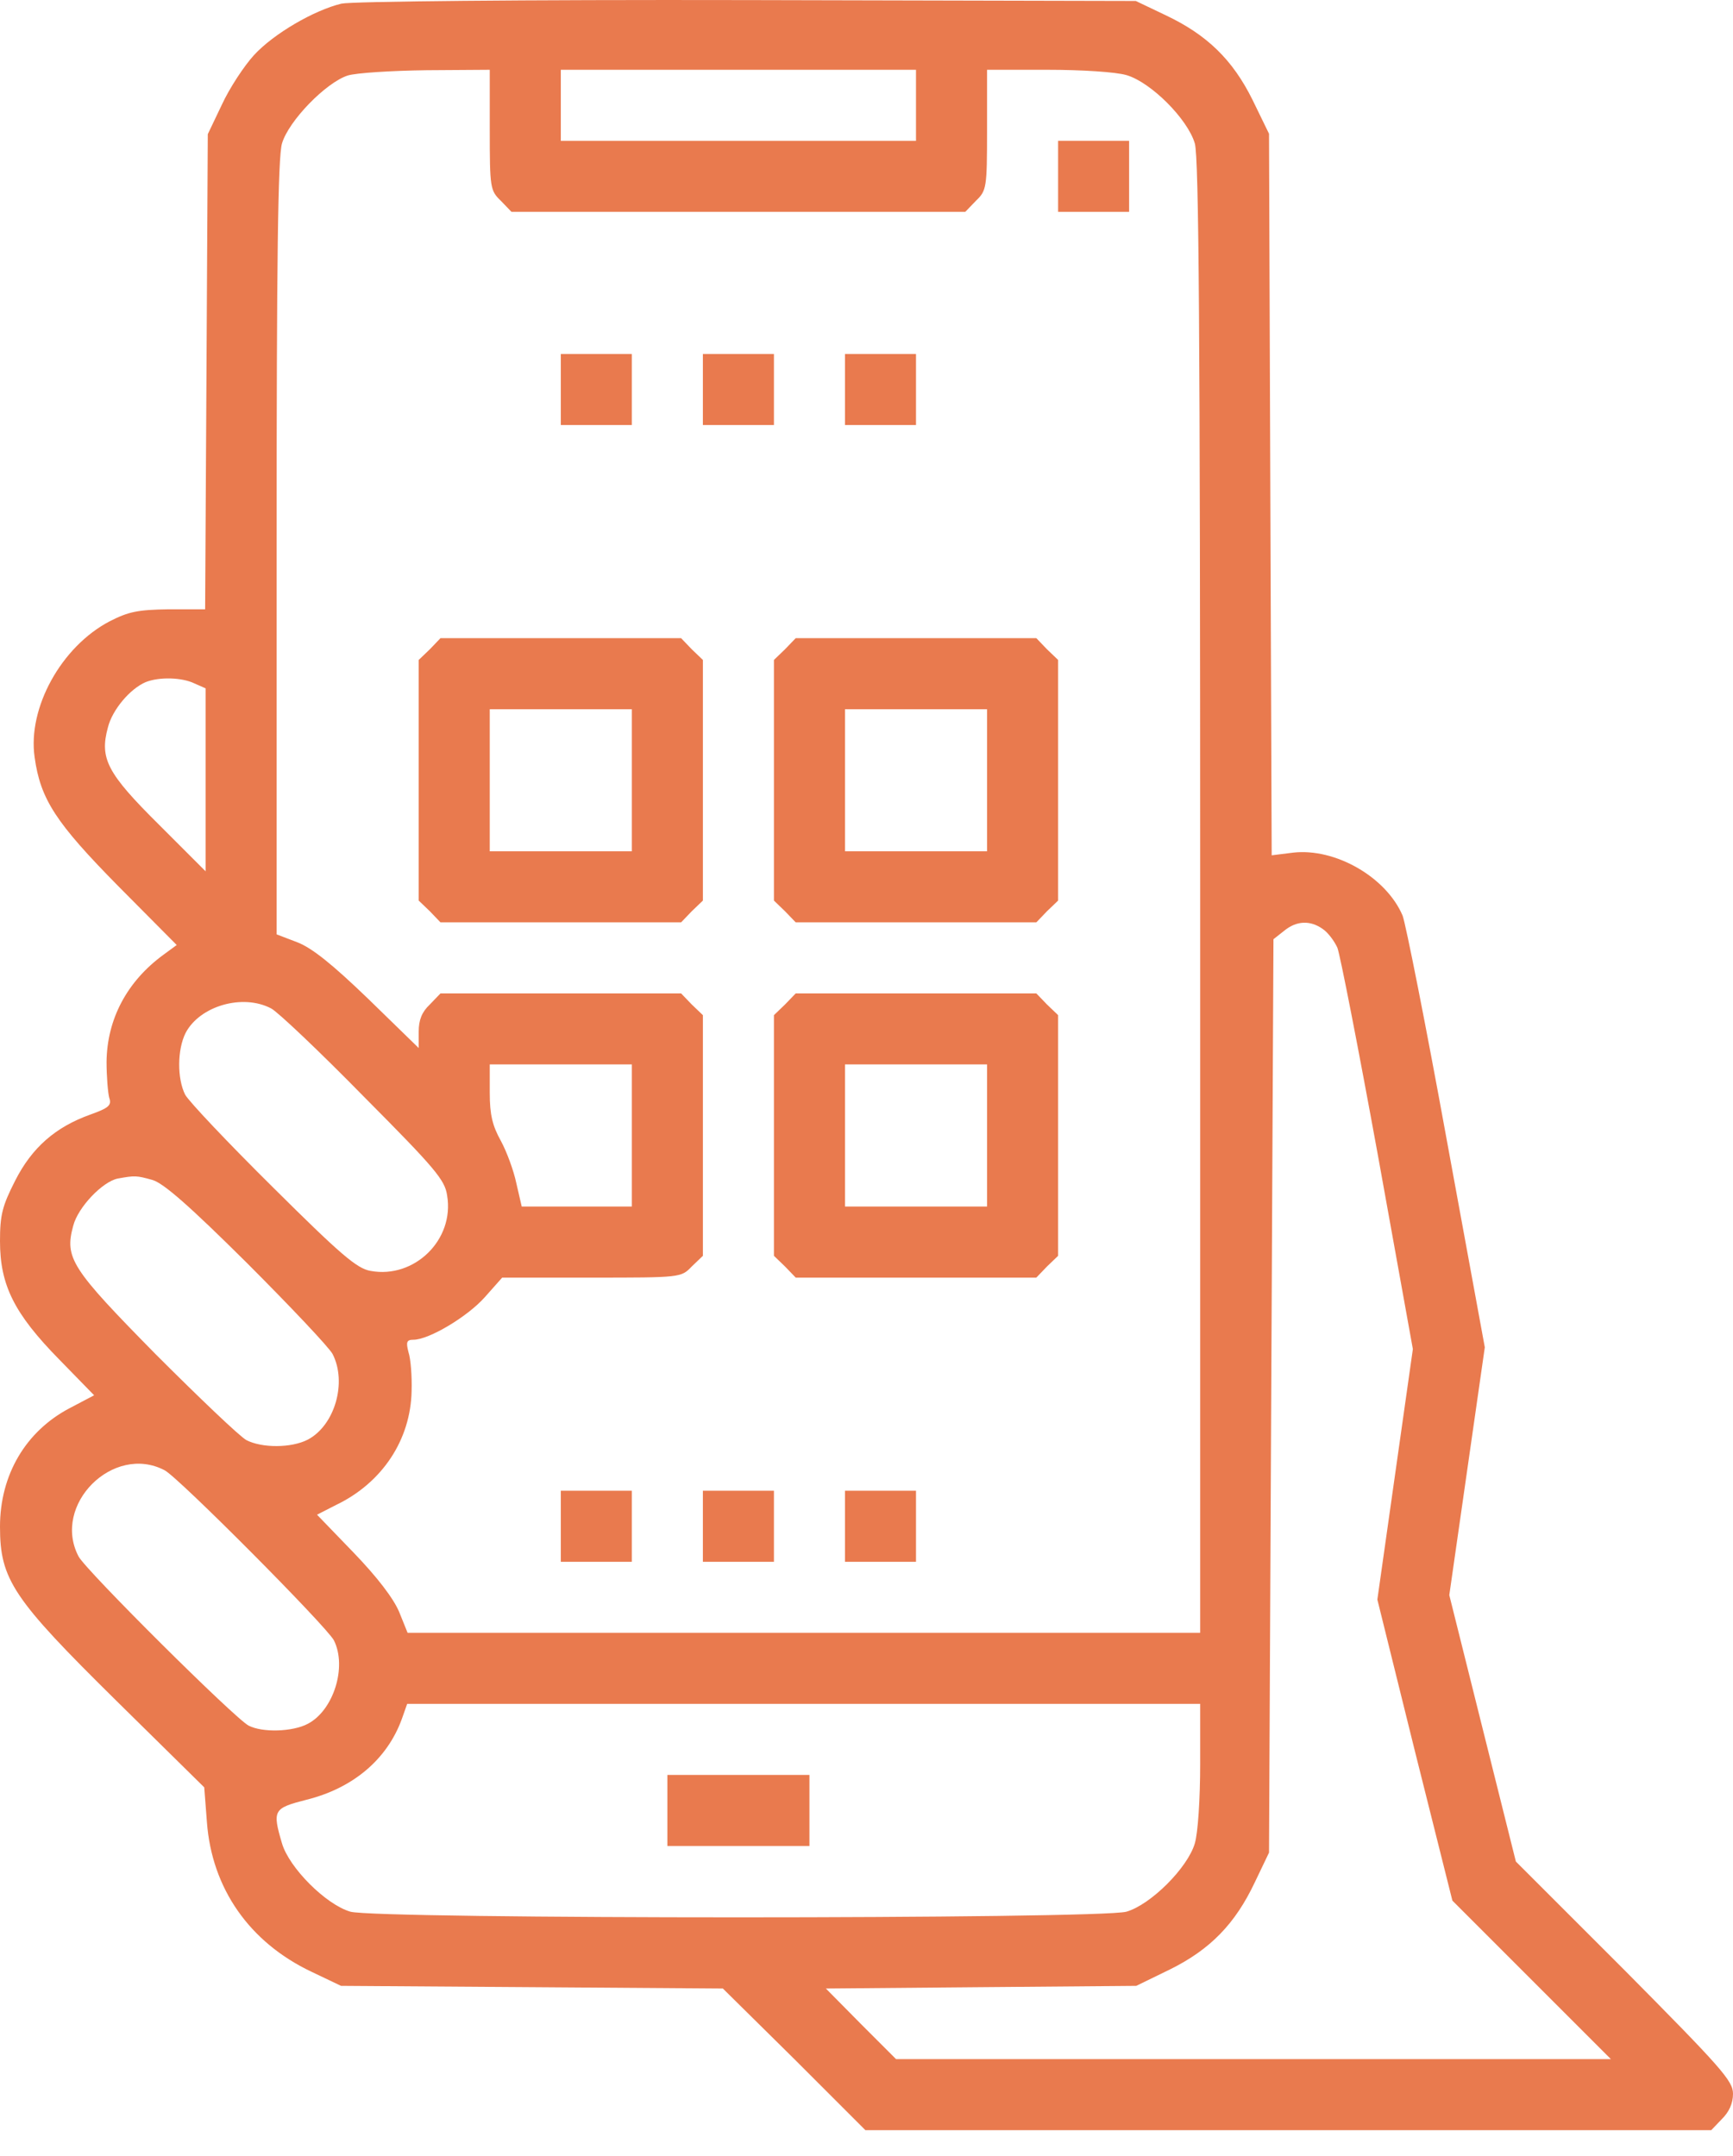 <svg width="41" height="51" viewBox="0 0 41 51" fill="none" xmlns="http://www.w3.org/2000/svg">
<path d="M8.078 0.086C7.427 0.243 6.471 0.8 6.009 1.304C5.778 1.556 5.431 2.082 5.252 2.47L4.916 3.174L4.885 8.794L4.853 14.414H3.992C3.267 14.425 3.046 14.467 2.595 14.698C1.45 15.296 0.651 16.746 0.819 17.912C0.956 18.91 1.324 19.467 2.794 20.959L4.181 22.356L3.866 22.587C3.004 23.217 2.532 24.11 2.521 25.118C2.521 25.465 2.553 25.854 2.584 25.969C2.647 26.148 2.574 26.211 2.132 26.369C1.313 26.663 0.756 27.146 0.357 27.934C0.053 28.532 0 28.743 0 29.362C0 30.402 0.336 31.075 1.397 32.157L2.227 33.008L1.649 33.312C0.609 33.858 0 34.888 0 36.117C0 37.367 0.305 37.819 2.742 40.224L4.832 42.283L4.895 43.102C5.011 44.678 5.904 45.949 7.364 46.643L8.068 46.979L12.585 47.01L17.102 47.042L18.793 48.712L20.474 50.393H30.485H40.485L40.737 50.13C40.906 49.962 41 49.763 41 49.531C41 49.227 40.727 48.922 38.437 46.611L35.863 44.038L35.075 40.886L34.288 37.735L34.708 34.804L35.128 31.873L34.224 26.946C33.731 24.236 33.258 21.862 33.184 21.662C32.796 20.748 31.588 20.055 30.59 20.171L30.086 20.234L30.054 11.693L30.023 3.164L29.634 2.365C29.161 1.409 28.552 0.821 27.575 0.359L26.871 0.023L17.68 0.002C12.343 -0.009 8.32 0.033 8.078 0.086ZM11.587 3.069C11.587 4.445 11.597 4.508 11.849 4.75L12.101 5.012H17.469H22.837L23.089 4.75C23.341 4.508 23.352 4.445 23.352 3.069V1.651H24.781C25.6 1.651 26.398 1.703 26.651 1.777C27.228 1.945 28.1 2.817 28.268 3.395C28.363 3.731 28.394 7.87 28.394 21.232V38.627H19.024H9.643L9.444 38.134C9.307 37.808 8.919 37.304 8.362 36.726L7.5 35.833L7.952 35.602C9.045 35.077 9.717 34.058 9.738 32.902C9.748 32.556 9.717 32.146 9.664 31.988C9.601 31.747 9.622 31.694 9.78 31.694C10.148 31.694 11.062 31.148 11.471 30.686L11.881 30.224H13.992C16.104 30.224 16.114 30.224 16.366 29.961L16.629 29.709V26.862V24.015L16.366 23.763L16.114 23.501H13.268H10.421L10.169 23.763C9.979 23.942 9.906 24.131 9.906 24.404V24.793L8.719 23.637C7.858 22.807 7.385 22.429 7.038 22.293L6.544 22.104V12.964C6.544 6.094 6.576 3.72 6.671 3.395C6.828 2.859 7.71 1.955 8.225 1.787C8.425 1.724 9.265 1.672 10.095 1.661L11.587 1.651V3.069ZM21.671 2.491V3.332H17.469H13.268V2.491V1.651H17.469H21.671V2.491ZM4.601 16.168L4.864 16.284V18.448V20.612L3.761 19.509C2.532 18.29 2.353 17.944 2.553 17.208C2.658 16.788 3.078 16.294 3.446 16.137C3.761 16.011 4.296 16.021 4.601 16.168ZM31.294 21.977C31.42 22.061 31.567 22.261 31.64 22.419C31.703 22.576 32.134 24.782 32.596 27.314L33.426 31.915L33.006 34.877L32.586 37.84L33.468 41.401L34.361 44.962L36.241 46.842L38.111 48.712H29.655H21.199L20.369 47.882L19.539 47.042L23.205 47.01L26.882 46.979L27.68 46.59C28.636 46.117 29.224 45.508 29.686 44.531L30.023 43.827L30.075 33.029L30.128 22.219L30.38 22.02C30.674 21.778 31 21.767 31.294 21.977ZM6.418 23.858C6.576 23.942 7.563 24.877 8.603 25.938C10.295 27.64 10.526 27.913 10.578 28.28C10.757 29.331 9.801 30.255 8.771 30.066C8.446 30.014 8.057 29.677 6.46 28.091C5.399 27.041 4.465 26.053 4.38 25.896C4.191 25.518 4.191 24.835 4.391 24.436C4.727 23.795 5.746 23.501 6.418 23.858ZM14.948 26.862V28.543H13.646H12.343L12.217 27.997C12.154 27.692 11.986 27.24 11.849 26.988C11.65 26.631 11.587 26.369 11.587 25.854V25.181H13.268H14.948V26.862ZM3.603 27.913C3.866 27.986 4.486 28.532 5.841 29.877C6.87 30.907 7.784 31.873 7.868 32.031C8.215 32.703 7.921 33.722 7.28 34.058C6.891 34.258 6.198 34.258 5.83 34.069C5.673 33.984 4.717 33.071 3.687 32.041C1.681 30.003 1.523 29.762 1.733 28.995C1.849 28.553 2.427 27.955 2.784 27.881C3.193 27.808 3.225 27.808 3.603 27.913ZM3.897 34.783C4.233 34.961 7.731 38.48 7.9 38.806C8.215 39.436 7.889 40.466 7.28 40.781C6.923 40.97 6.208 40.991 5.883 40.823C5.557 40.655 2.038 37.157 1.859 36.821C1.219 35.602 2.679 34.142 3.897 34.783ZM28.394 41.737C28.394 42.556 28.342 43.355 28.268 43.607C28.1 44.184 27.228 45.056 26.651 45.224C26.031 45.403 8.908 45.403 8.288 45.224C7.71 45.056 6.839 44.184 6.671 43.607C6.439 42.819 6.471 42.777 7.248 42.577C8.351 42.304 9.16 41.621 9.507 40.665L9.633 40.308H19.014H28.394V41.737Z" fill="#E97A4E"/>
<path d="M25.033 4.172V5.012H25.873H26.713V4.172V3.332H25.873H25.033V4.172Z" fill="#E97A4E"/>
<path d="M13.268 9.214V10.055H14.108H14.948V9.214V8.374H14.108H13.268V9.214Z" fill="#E97A4E"/>
<path d="M16.629 9.214V10.055H17.469H18.31V9.214V8.374H17.469H16.629V9.214Z" fill="#E97A4E"/>
<path d="M19.991 9.214V10.055H20.831H21.671V9.214V8.374H20.831H19.991V9.214Z" fill="#E97A4E"/>
<path d="M10.169 15.36L9.906 15.612V18.458V21.305L10.169 21.557L10.421 21.82H13.268H16.114L16.366 21.557L16.629 21.305V18.458V15.612L16.366 15.36L16.114 15.097H13.268H10.421L10.169 15.36ZM14.948 18.458V20.139H13.268H11.587V18.458V16.778H13.268H14.948V18.458Z" fill="#E97A4E"/>
<path d="M18.572 15.36L18.31 15.612V18.458V21.305L18.572 21.557L18.825 21.82H21.671H24.518L24.77 21.557L25.033 21.305V18.458V15.612L24.77 15.36L24.518 15.097H21.671H18.825L18.572 15.36ZM23.352 18.458V20.139H21.671H19.991V18.458V16.778H21.671H23.352V18.458Z" fill="#E97A4E"/>
<path d="M18.572 23.763L18.31 24.015V26.862V29.709L18.572 29.961L18.825 30.224H21.671H24.518L24.77 29.961L25.033 29.709V26.862V24.015L24.77 23.763L24.518 23.501H21.671H18.825L18.572 23.763ZM23.352 26.862V28.543H21.671H19.991V26.862V25.181H21.671H23.352V26.862Z" fill="#E97A4E"/>
<path d="M13.268 36.106V36.947H14.108H14.948V36.106V35.266H14.108H13.268V36.106Z" fill="#E97A4E"/>
<path d="M16.629 36.106V36.947H17.469H18.31V36.106V35.266H17.469H16.629V36.106Z" fill="#E97A4E"/>
<path d="M19.991 36.106V36.947H20.831H21.671V36.106V35.266H20.831H19.991V36.106Z" fill="#E97A4E"/>
<path d="M15.789 42.829V43.67H17.469H19.15V42.829V41.989H17.469H15.789V42.829Z" fill="#E97A4E"/>
</svg>
